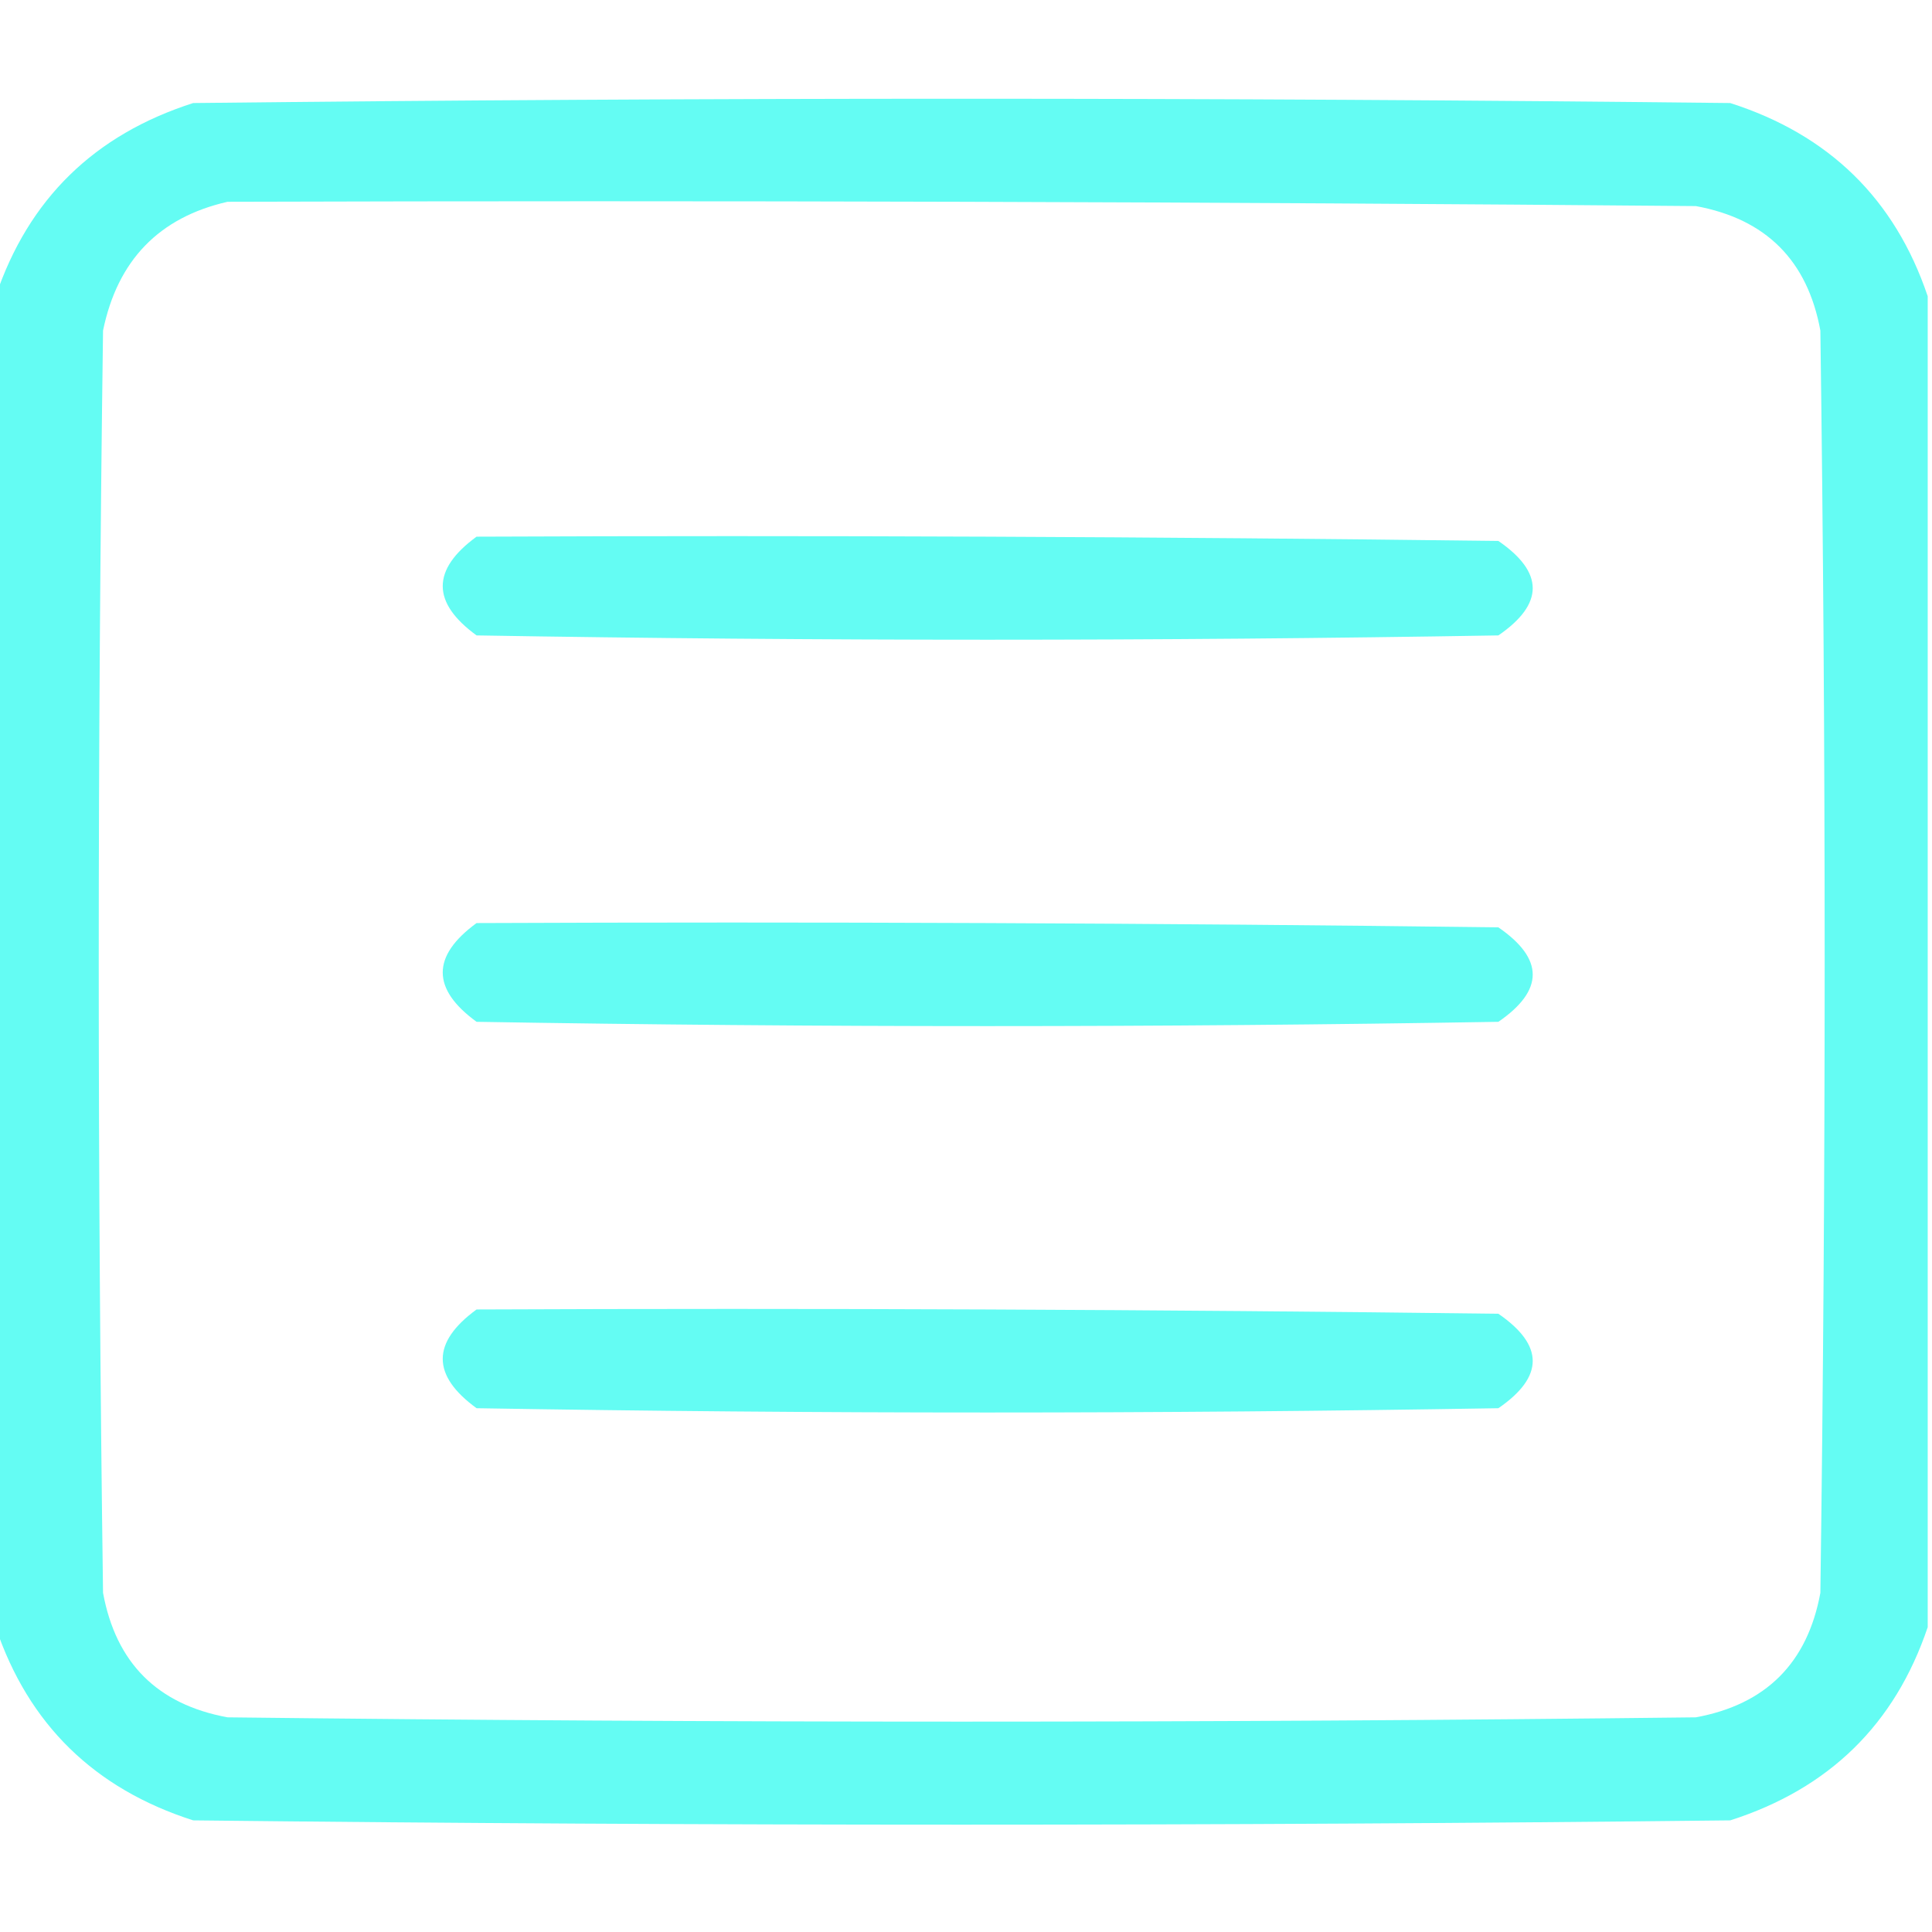 <?xml version="1.0" encoding="UTF-8"?>
<!DOCTYPE svg PUBLIC "-//W3C//DTD SVG 1.1//EN" "http://www.w3.org/Graphics/SVG/1.1/DTD/svg11.dtd">
<svg xmlns="http://www.w3.org/2000/svg" version="1.1" width="225px" height="225px" style="shape-rendering:geometricPrecision; text-rendering:geometricPrecision; image-rendering:optimizeQuality; fill-rule:evenodd; clip-rule:evenodd" xmlns:xlink="http://www.w3.org/1999/xlink">
<g><path style="opacity:1" fill="#64fcf3" d="M 224.5,34.5 C 224.5,86.167 224.5,137.833 224.5,189.5C 220.683,200.816 213.016,208.316 201.5,212C 141.833,212.667 82.167,212.667 22.5,212C 10.984,208.316 3.317,200.816 -0.5,189.5C -0.5,137.833 -0.5,86.167 -0.5,34.5C 3.317,23.184 10.984,15.684 22.5,12C 82.167,11.333 141.833,11.333 201.5,12C 213.016,15.684 220.683,23.184 224.5,34.5 Z M 26.5,23.5 C 83.501,23.333 140.501,23.5 197.5,24C 205.667,25.5 210.5,30.333 212,38.5C 212.667,87.5 212.667,136.5 212,185.5C 210.5,193.667 205.667,198.5 197.5,200C 140.5,200.667 83.5,200.667 26.5,200C 18.333,198.5 13.5,193.667 12,185.5C 11.333,136.5 11.333,87.5 12,38.5C 13.681,30.321 18.514,25.321 26.5,23.5 Z"/></g>
<g><path style="opacity:1" fill="#64fcf3" d="M 55.5,62.5 C 95.168,62.333 134.835,62.5 174.5,63C 179.833,66.667 179.833,70.333 174.5,74C 134.833,74.667 95.167,74.667 55.5,74C 50.248,70.173 50.248,66.34 55.5,62.5 Z"/></g>
<g><path style="opacity:1" fill="#64fcf3" d="M 55.5,107.5 C 95.168,107.333 134.835,107.5 174.5,108C 179.833,111.667 179.833,115.333 174.5,119C 134.833,119.667 95.167,119.667 55.5,119C 50.248,115.173 50.248,111.34 55.5,107.5 Z"/></g>
<g><path style="opacity:1" fill="#64fcf3" d="M 55.5,152.5 C 95.168,152.333 134.835,152.5 174.5,153C 179.833,156.667 179.833,160.333 174.5,164C 134.833,164.667 95.167,164.667 55.5,164C 50.248,160.173 50.248,156.34 55.5,152.5 Z"/></g>
</svg>
